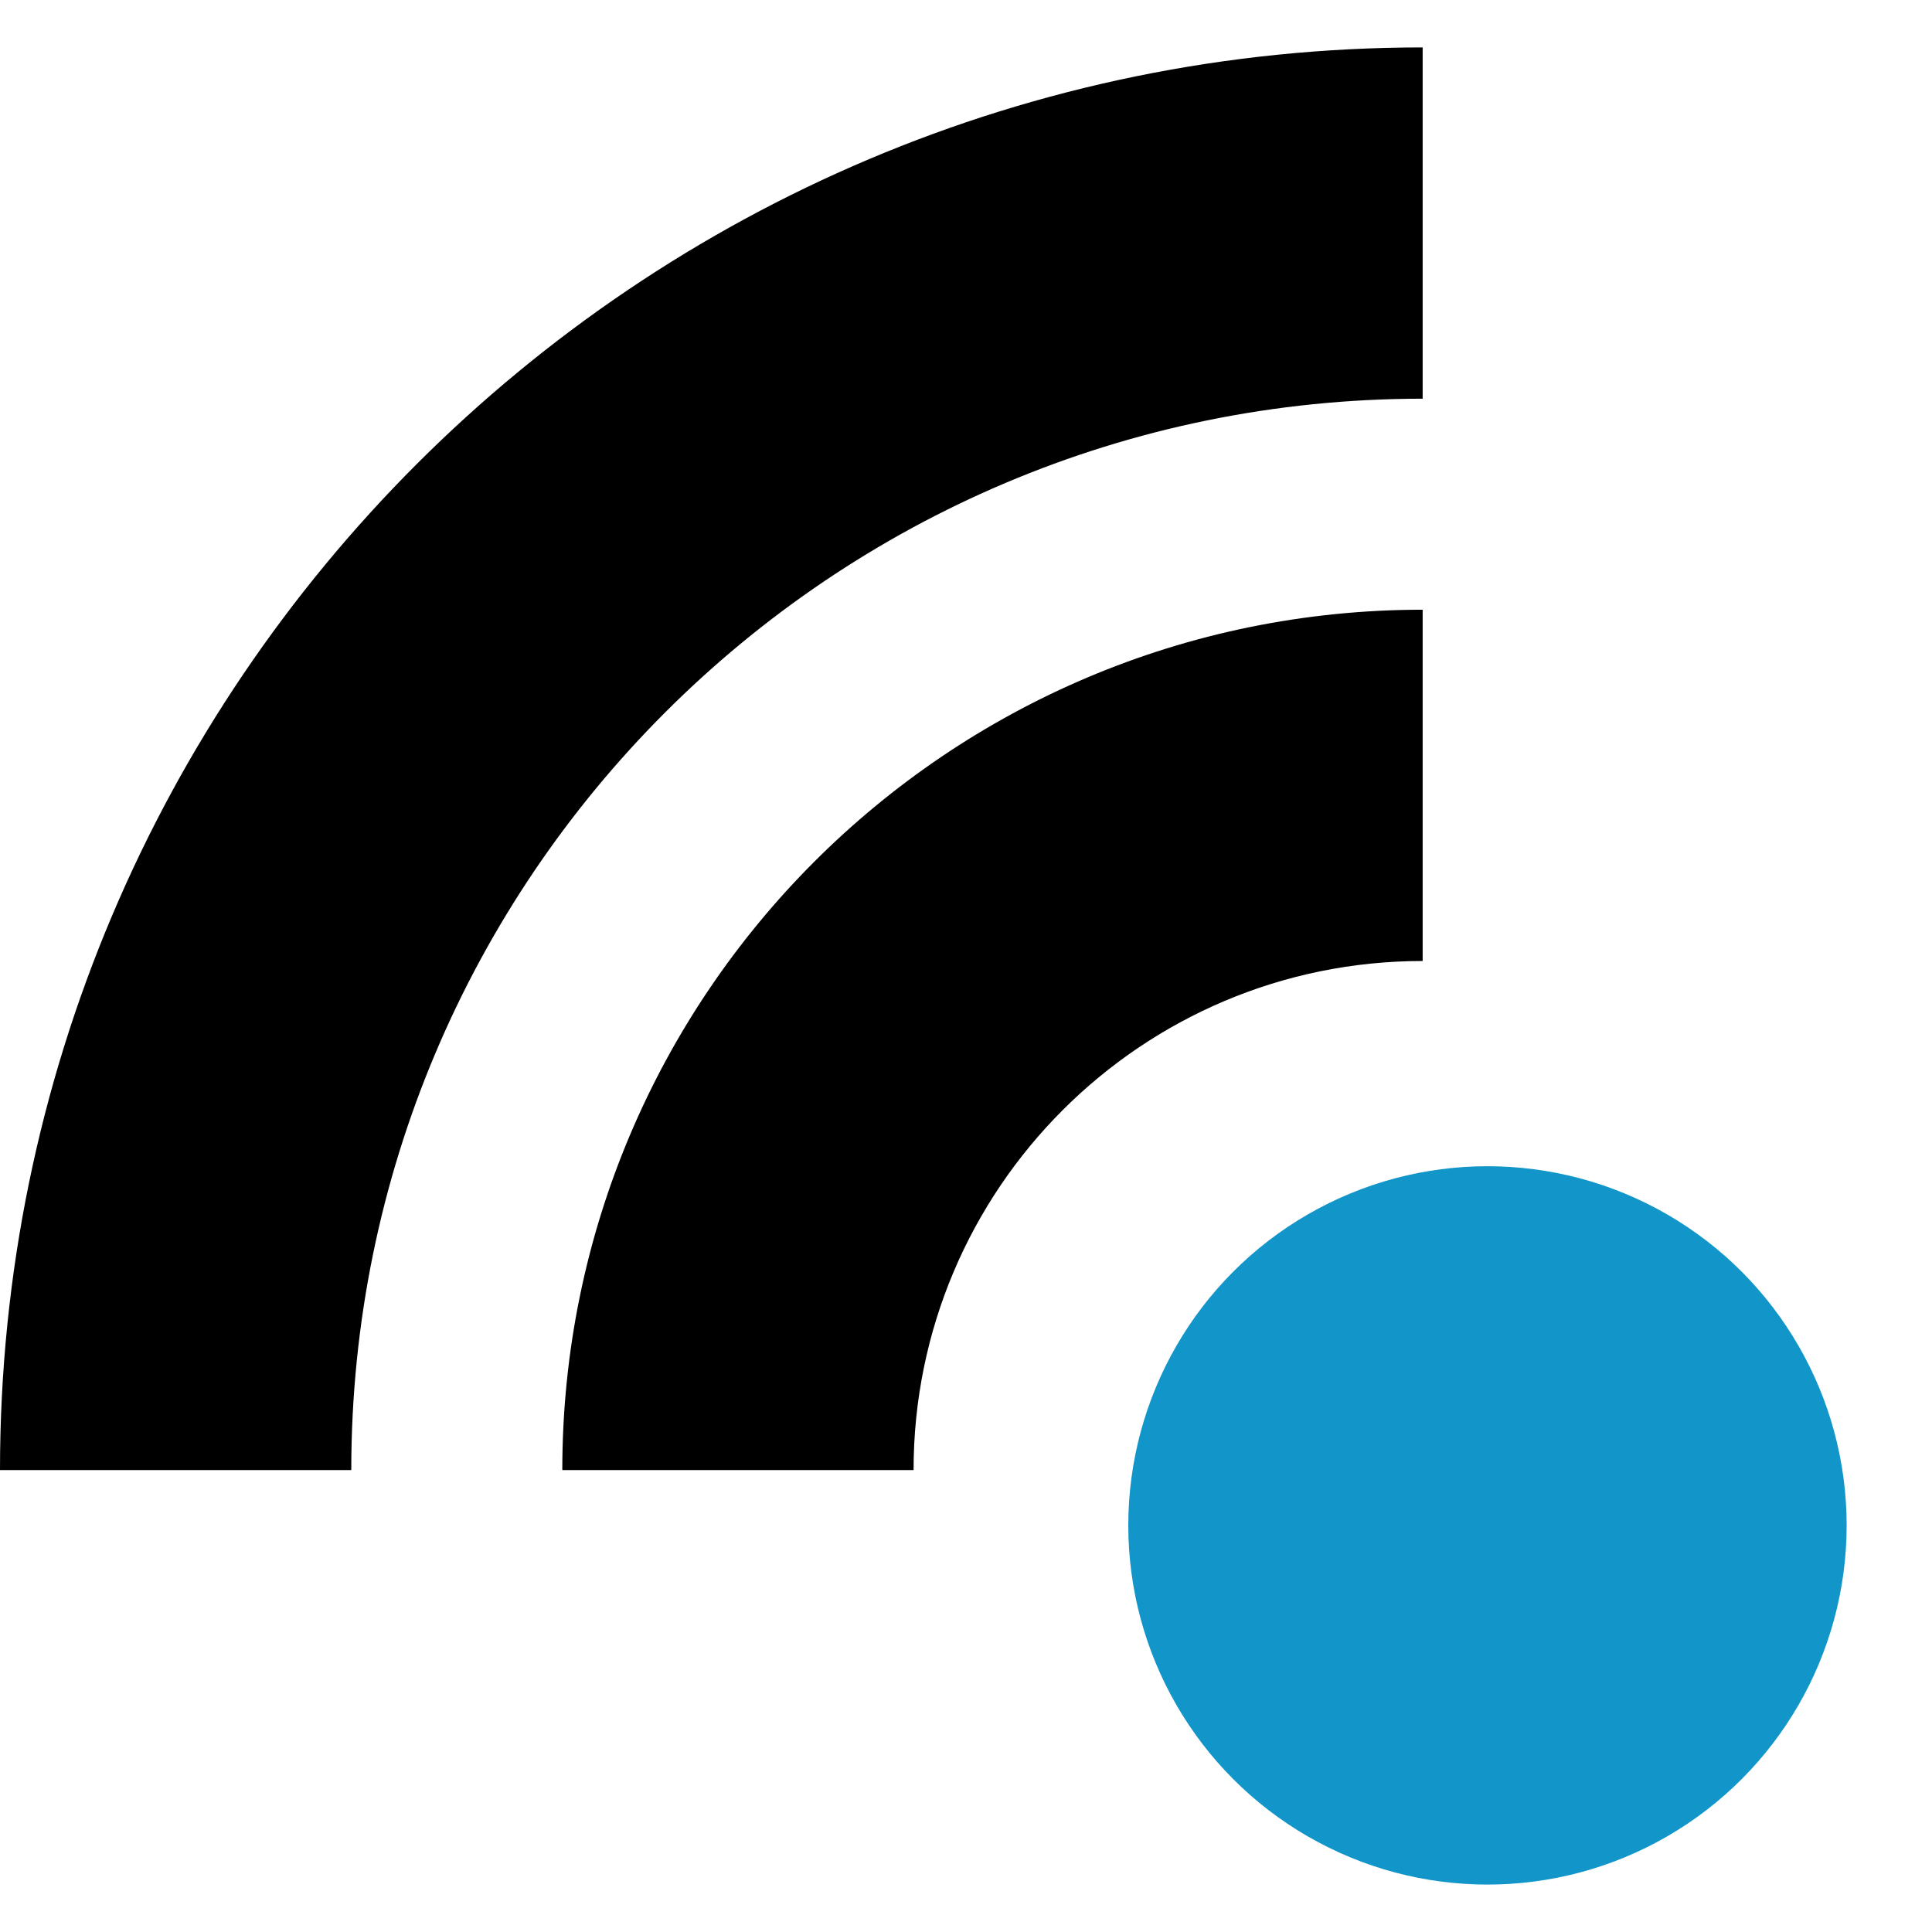 <?xml version="1.0" encoding="UTF-8"?> <svg xmlns="http://www.w3.org/2000/svg" width="22" height="22" viewBox="0 0 22 22" fill="none"><path fill-rule="evenodd" clip-rule="evenodd" d="M16.2 4.54C9.462 4.54 4 10.002 4 16.74H0C0 7.793 7.253 0.54 16.2 0.54V4.54Z" fill="black"></path><path fill-rule="evenodd" clip-rule="evenodd" d="M16.2 10.943C12.998 10.943 10.403 13.539 10.403 16.74H6.403C6.403 11.329 10.789 6.943 16.2 6.943V10.943Z" fill="black"></path><circle cx="16.938" cy="17.37" r="4.09" fill="#1296CA"></circle></svg> 